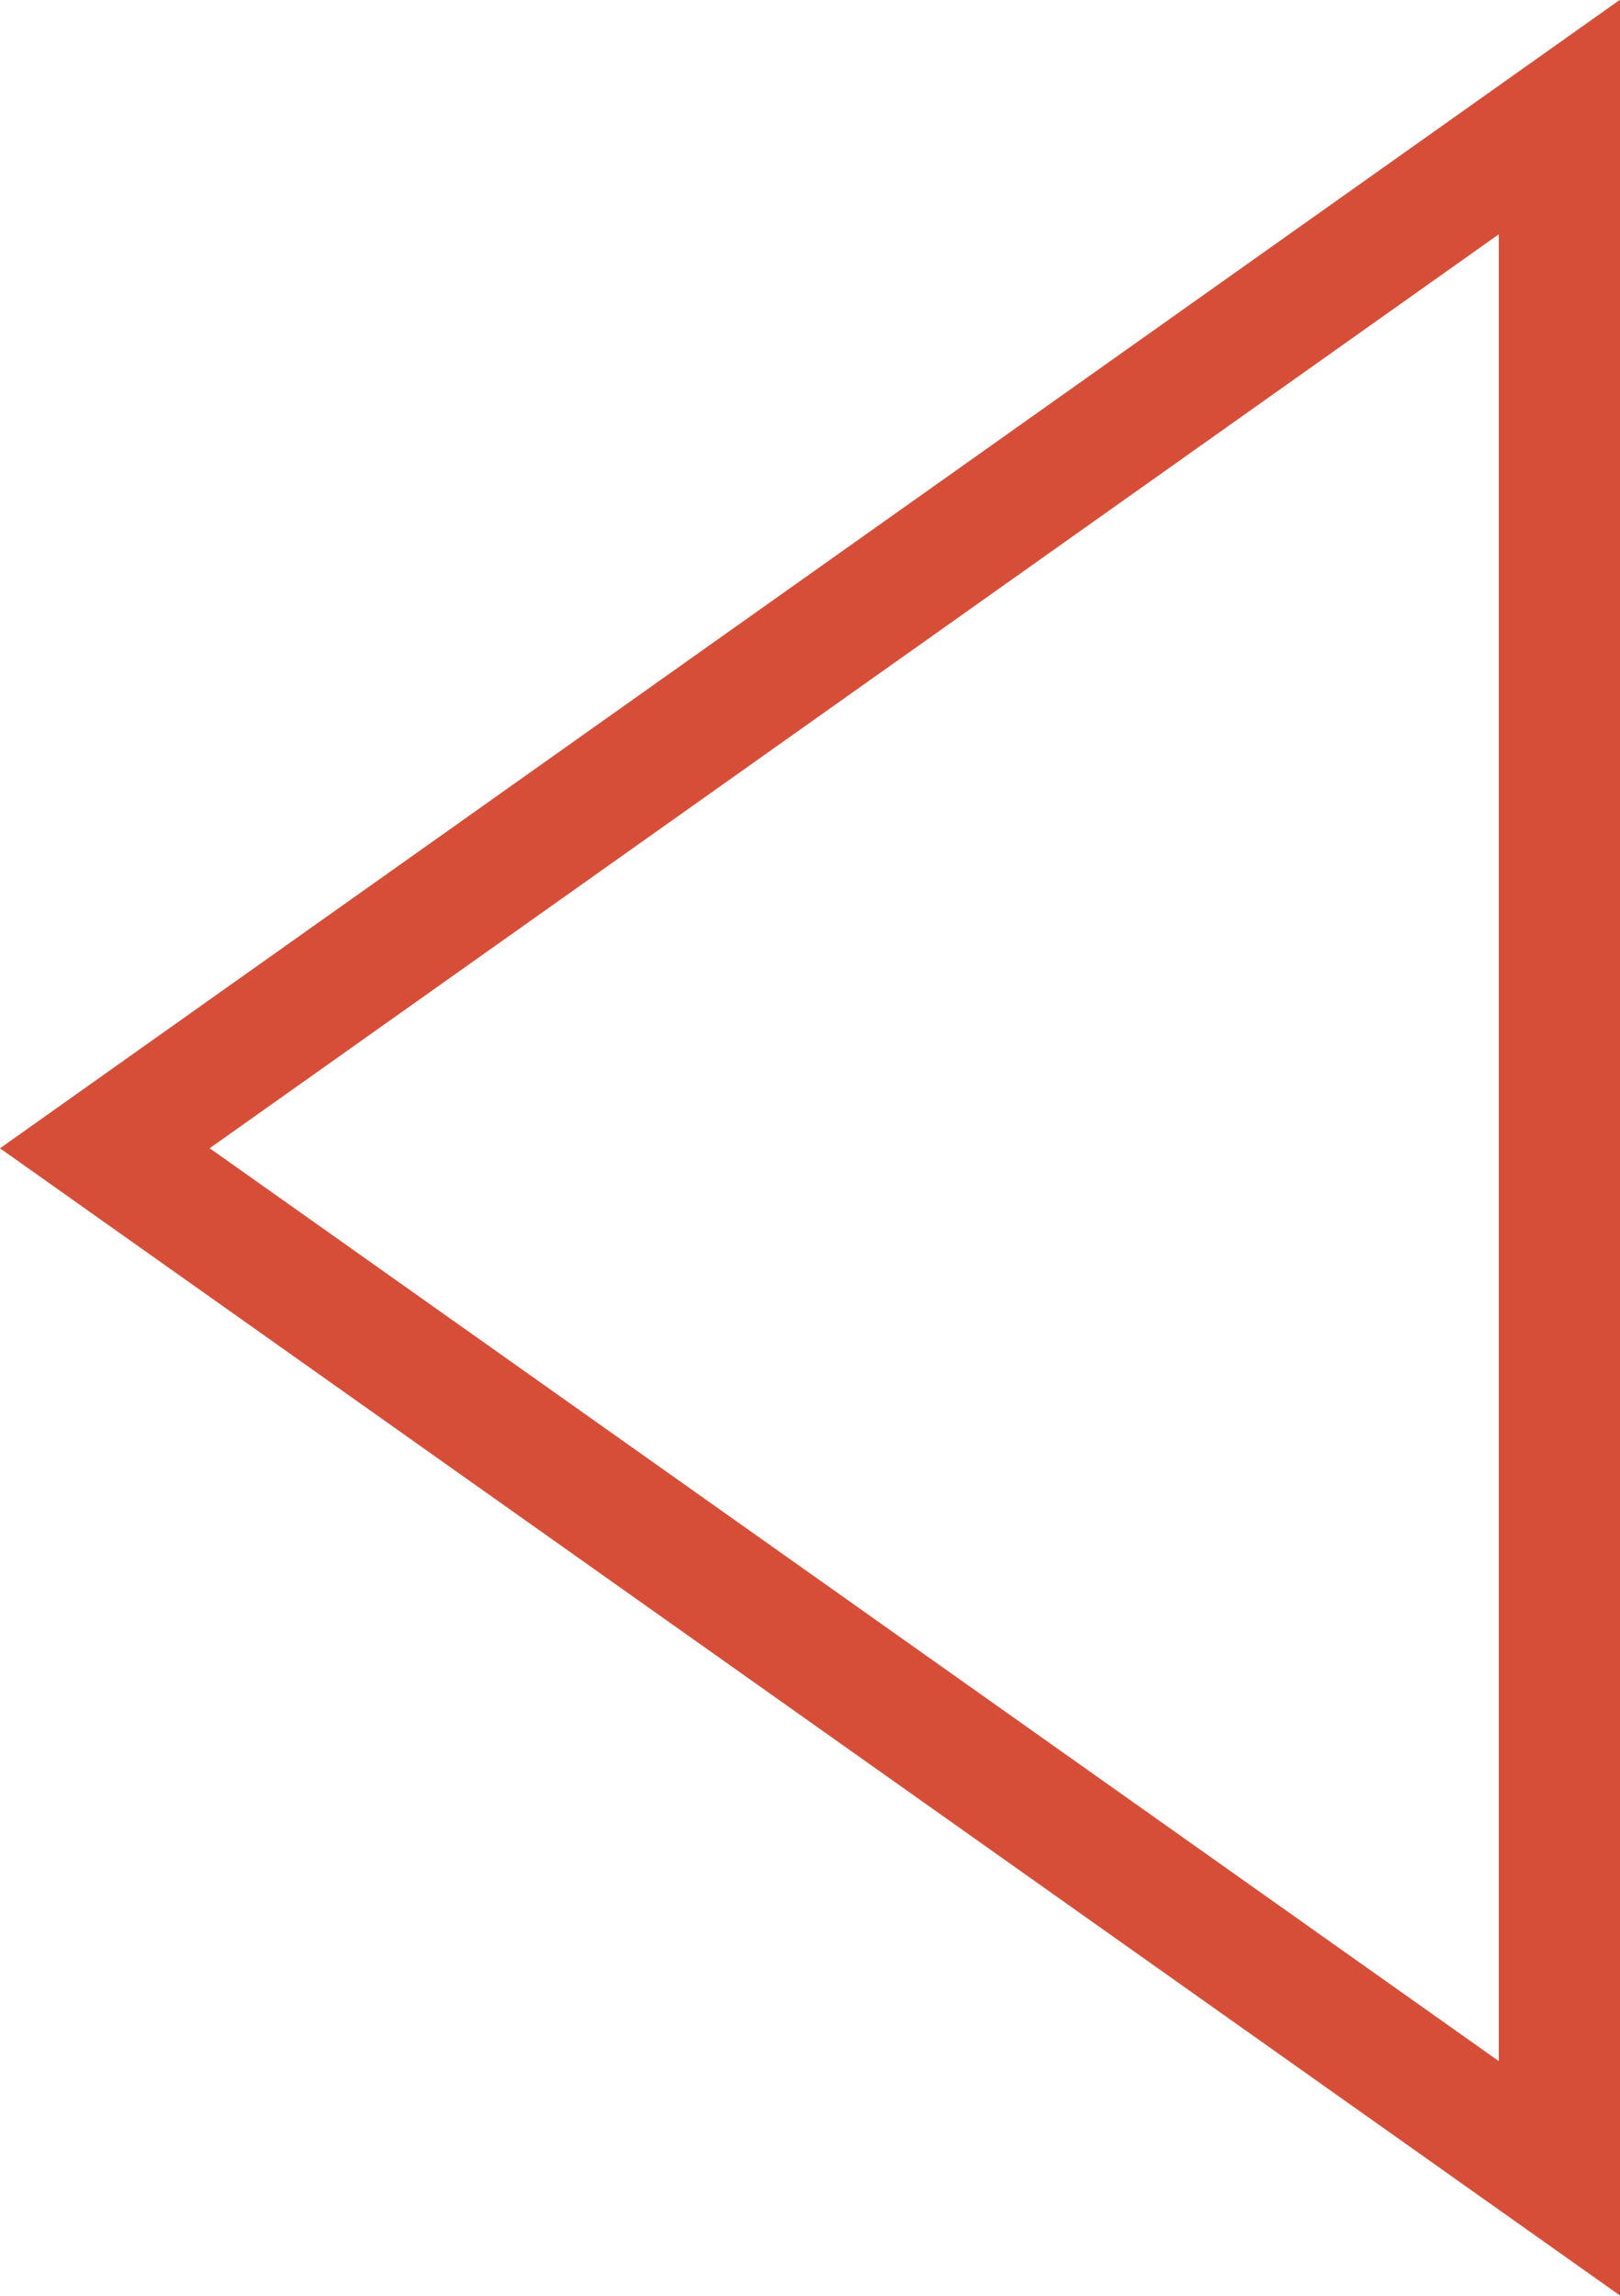 <svg xmlns="http://www.w3.org/2000/svg" xmlns:xlink="http://www.w3.org/1999/xlink" viewBox="0 0 26.73 37.87"><defs><style>.cls-1,.cls-3{fill:none;}.cls-2{clip-path:url(#clip-path);}.cls-3{stroke:#d74e38;stroke-width:2px;}</style><clipPath id="clip-path" transform="translate(0 0)"><rect class="cls-1" width="26.73" height="37.87"/></clipPath></defs><g id="Ebene_2" data-name="Ebene 2"><g id="Ebene_1-2" data-name="Ebene 1"><g id="Bildmaterial_4" data-name="Bildmaterial 4"><g class="cls-2"><g class="cls-2"><polygon class="cls-3" points="1.73 18.94 25.73 1.93 25.73 35.93 1.73 18.94"/></g></g></g></g></g></svg>